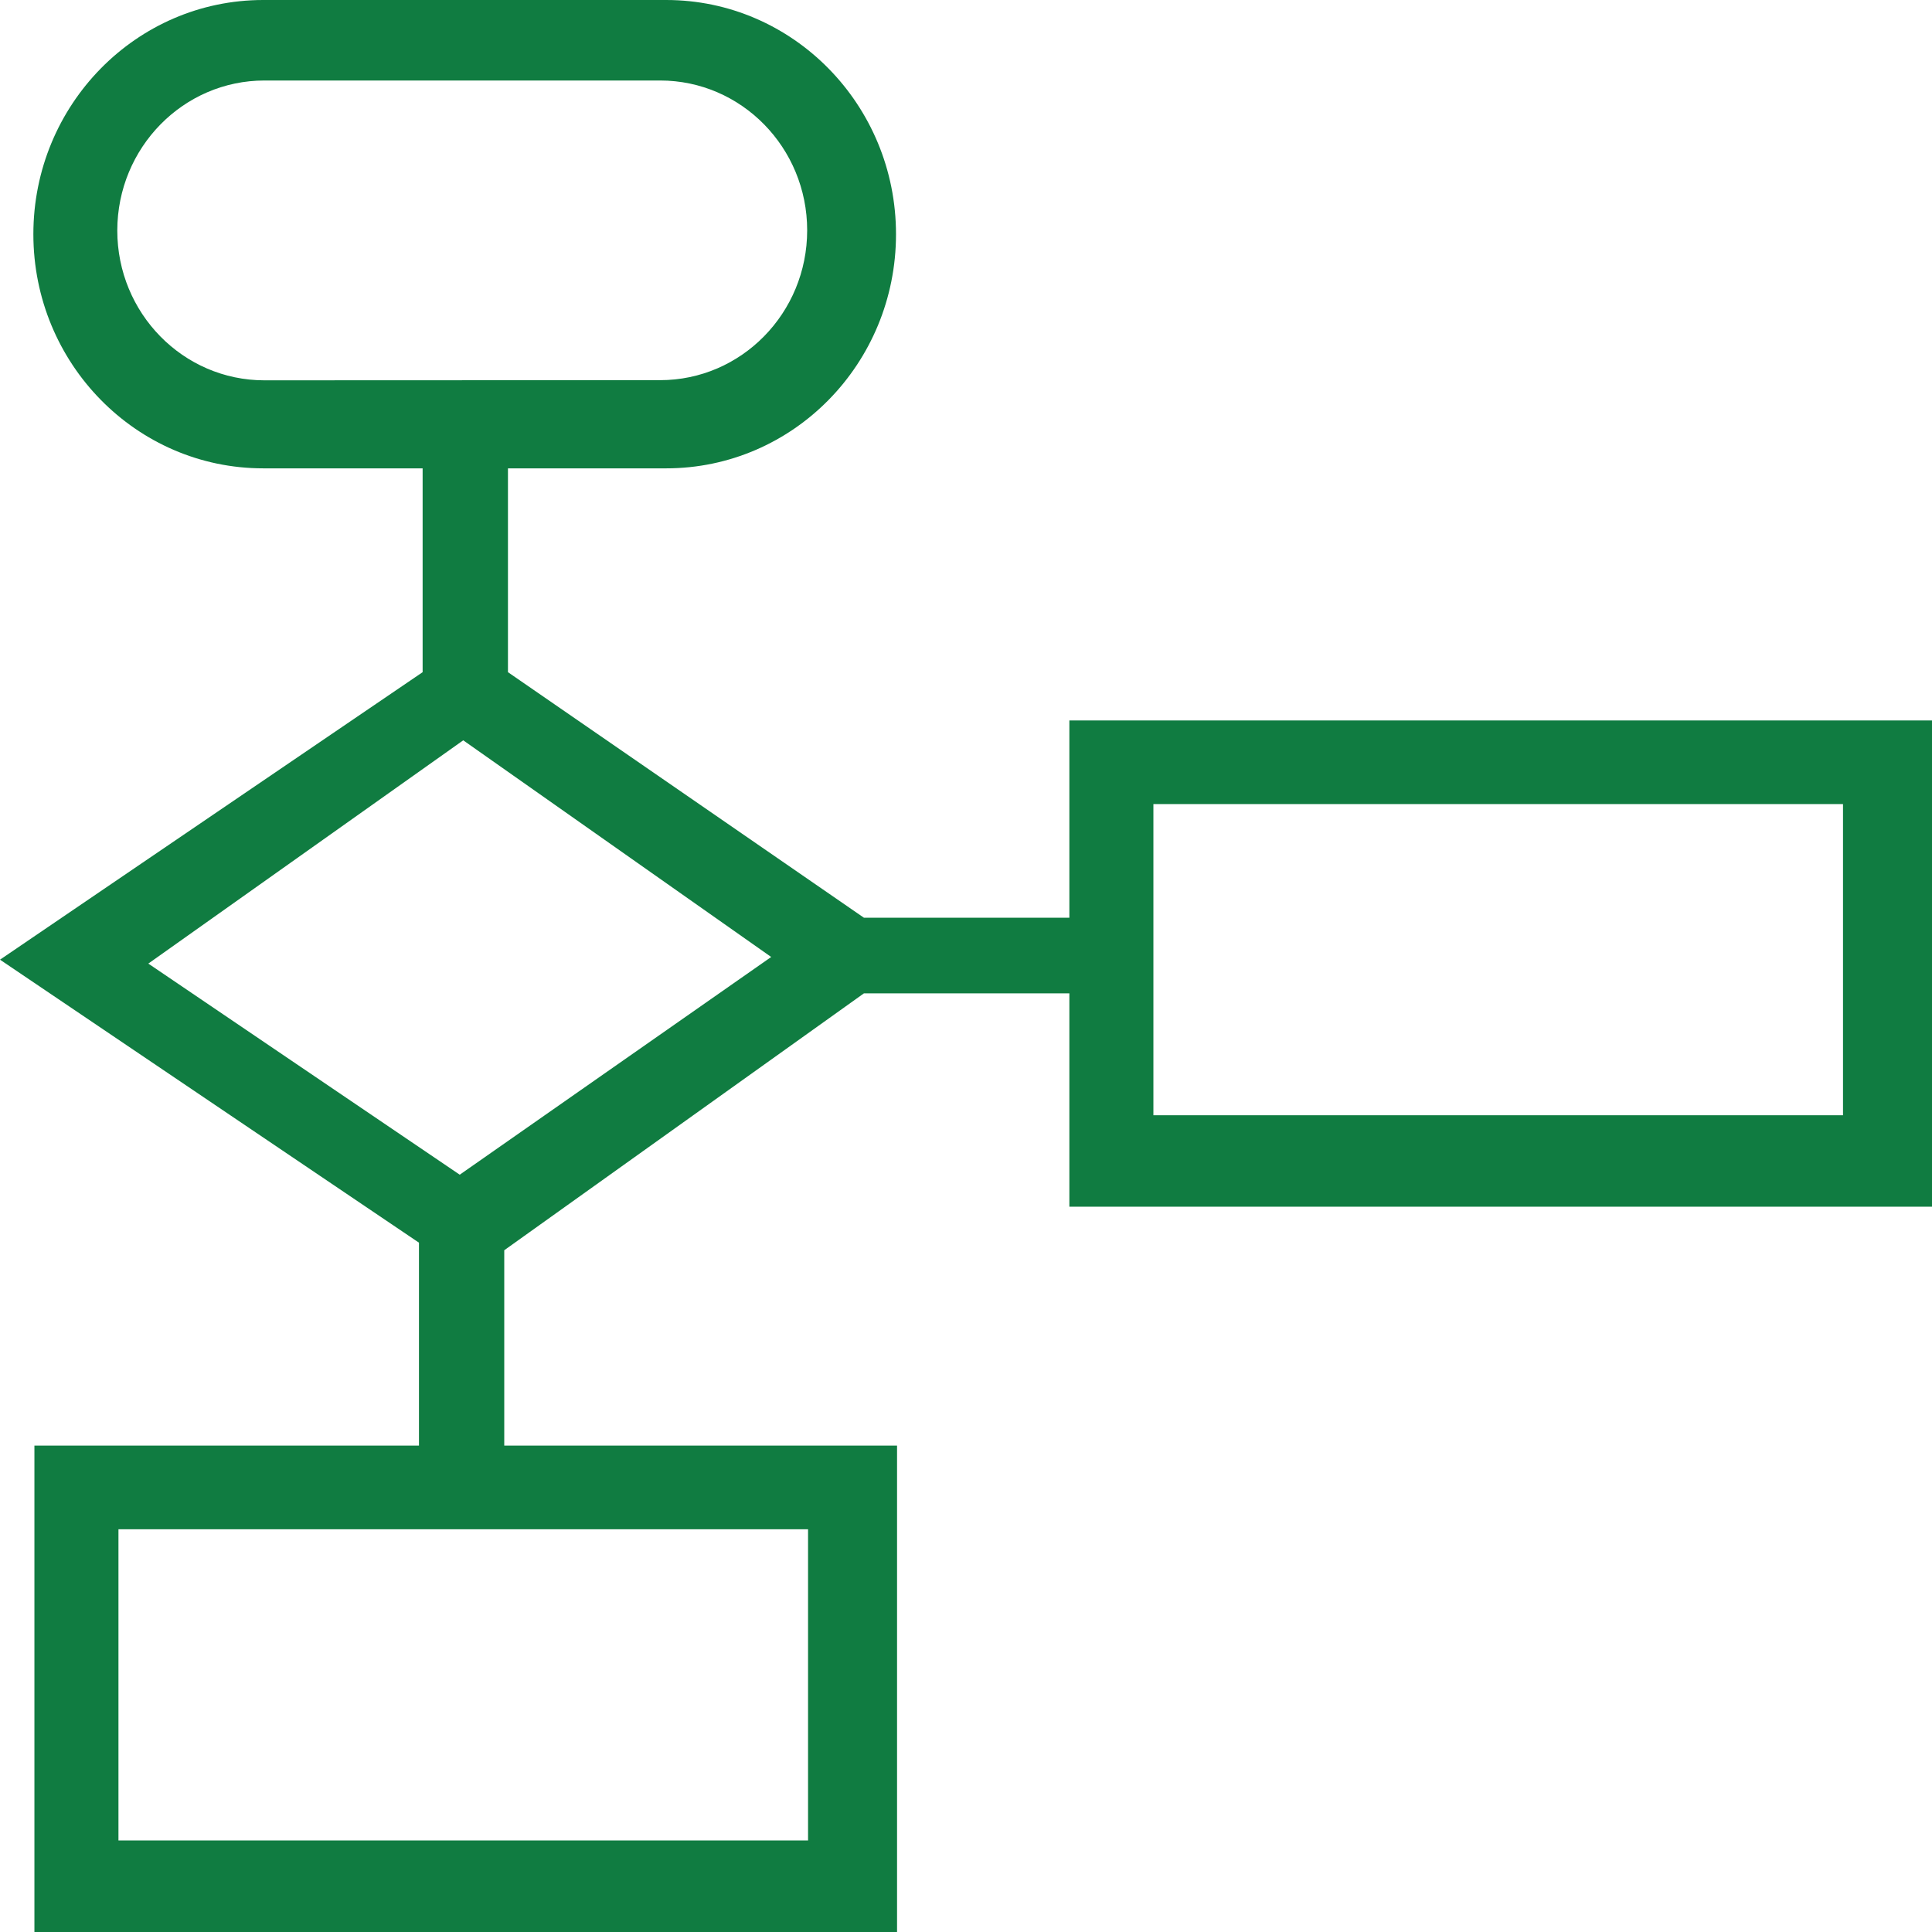 <svg id="Capa_1" data-name="Capa 1" xmlns="http://www.w3.org/2000/svg" viewBox="0 0 480 480"><defs><style>.cls-1{fill:none;}.cls-2{fill:#107c41;}</style></defs><rect class="cls-1" width="480" height="480"/><path class="cls-2" d="M265.68,179V228H214.63L126.2,167V116.36h39.3c31.54,0,57.11-26,57.11-58.18h0C222.61,26.05,197,0,165.5,0H65.4C33.86,0,8.29,26.05,8.29,58.18h0c0,32.13,25.57,58.18,57.11,58.18H105V167L0,238.43l104.09,70.31v50.41H8.55V480H222.87V359.15H125.28V310.62l89.35-63.82h51.05v53H480V179Zm-200-84.51c-20.18,0-36.54-16.67-36.54-37.23h0C29.17,36.69,45.53,20,65.71,20H164c20.18,0,36.54,16.67,36.54,37.22h0c0,20.56-16.36,37.23-36.54,37.23ZM200.76,379.94v77.32H29.43V379.94Zm-86.54-88.09L36.85,239.4l78.24-55.47,76.51,53.83Zm343.67-14.77H286.56V199.77H457.89Z"/></svg>
